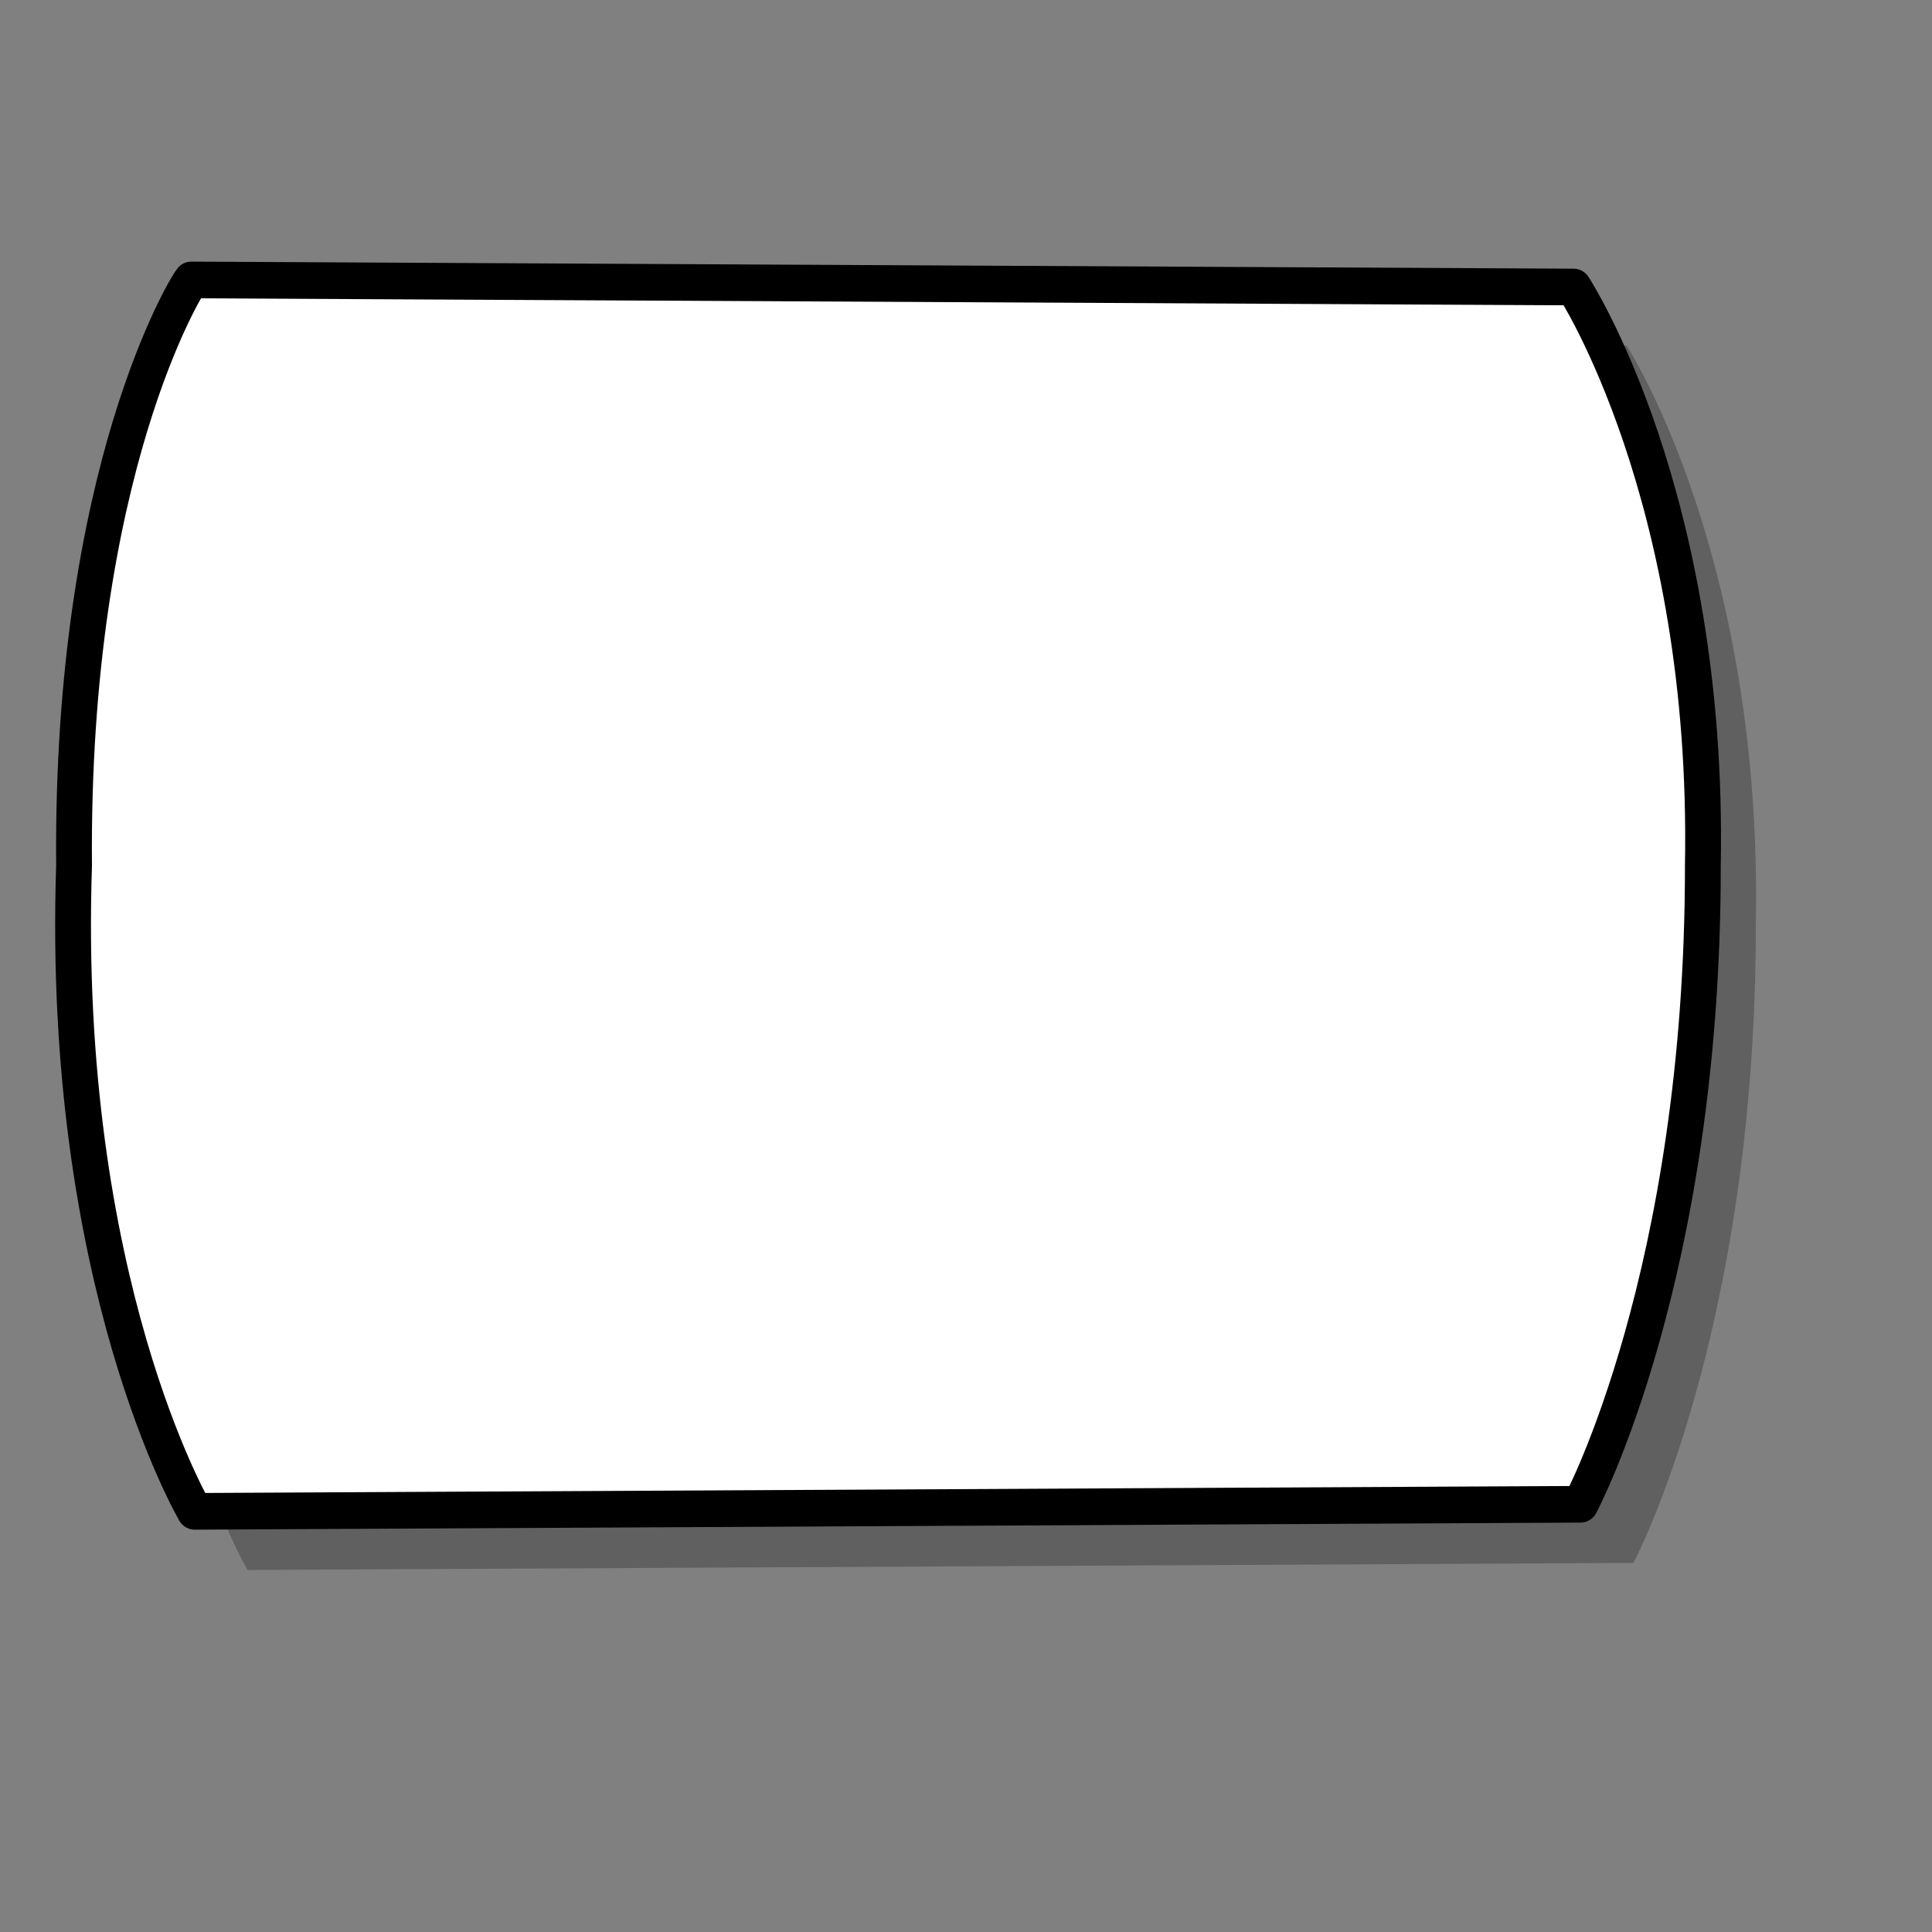 <?xml version="1.0" encoding="UTF-8" standalone="no"?>
<!DOCTYPE svg PUBLIC "-//W3C//DTD SVG 20010904//EN"
"http://www.w3.org/TR/2001/REC-SVG-20010904/DTD/svg10.dtd">
<!-- Created with Inkscape (http://www.inkscape.org/) -->
<svg
   id="svg548"
   sodipodi:version="0.32"
   width="400pt"
   height="400pt"
   sodipodi:docbase="/var/www/html/svg_gallery/svg/flowcharts"
   sodipodi:docname="fc15.svg"
   inkscape:version="0.38.1"
   xmlns="http://www.w3.org/2000/svg"
   xmlns:inkscape="http://www.inkscape.org/namespaces/inkscape"
   xmlns:sodipodi="http://sodipodi.sourceforge.net/DTD/sodipodi-0.dtd"
   xmlns:xlink="http://www.w3.org/1999/xlink">
  <rect width="100%" height="100%" fill="#808080" stroke="none"/>
  <defs
     id="defs550" />
  <sodipodi:namedview
     id="base"
     showgrid="true"
     inkscape:zoom="0.77250000"
     inkscape:cx="197.75166"
     inkscape:cy="200.00000"
     inkscape:window-width="400"
     inkscape:window-height="500"
     inkscape:window-x="5"
     inkscape:window-y="46" />
  <g
     id="g827">
    <path
       style="fill:#000000;fill-rule:evenodd;stroke:none;stroke-opacity:1;stroke-width:3.75;stroke-linejoin:miter;stroke-linecap:butt;fill-opacity:0.25;stroke-dasharray:none;"
       d="M 67.37,93.462 L 449.015,95.41 C 449.015,95.41 486.606,152.876 484.702,255.147 C 484.77,368.132 450.918,431.442 450.918,431.442 L 68.322,433.39 C 68.322,433.39 31.204,370.08 35.011,255.147 C 34.059,146.059 66.418,94.436 67.37,93.462 z "
       id="path1546"
       sodipodi:nodetypes="ccccccc" />
    <path
       style="fill:#ffffff;fill-rule:evenodd;stroke:black;stroke-opacity:1;stroke-width:10.116;stroke-linejoin:round;stroke-linecap:butt;fill-opacity:1;stroke-dasharray:none;"
       d="M 51.622 56.827 L 442.199 58.775 C 442.199 58.775 480.67 116.241 478.722 218.512 C 478.791 331.497 444.147 394.807 444.147 394.807 L 52.596 396.755 C 52.596 396.755 14.61 333.445 18.506 218.512 C 17.532 109.424 50.648 57.801 51.622 56.827 z "
       id="path605"
       sodipodi:nodetypes="ccccccc"
       transform="matrix(0.977,0,0,1,2.365,20.454)" />
  </g>

  <rdf:RDF 
   xmlns="http://web.resource.org/cc/"
   xmlns:dc="http://purl.org/dc/elements/1.1/"
   xmlns:rdf="http://www.w3.org/1999/02/22-rdf-syntax-ns#">
  <Work rdf:about="">
    <dc:title>Clipart by Nicu Buculei - fc23</dc:title>
    <dc:rights>
       <Agent>
         <dc:title>Nicu Buculei</dc:title>
       </Agent>
    </dc:rights>
    <dc:type rdf:resource="http://purl.org/dc/dcmitype/StillImage" />
    <license rdf:resource="http://web.resource.org/cc/PublicDomain" />
  </Work>
   
  <License rdf:about="http://web.resource.org/cc/PublicDomain">
     <permits rdf:resource="http://web.resource.org/cc/Reproduction" />
     <permits rdf:resource="http://web.resource.org/cc/Distribution" />
     <permits rdf:resource="http://web.resource.org/cc/DerivativeWorks" />
  </License>

</rdf:RDF>
</svg>
